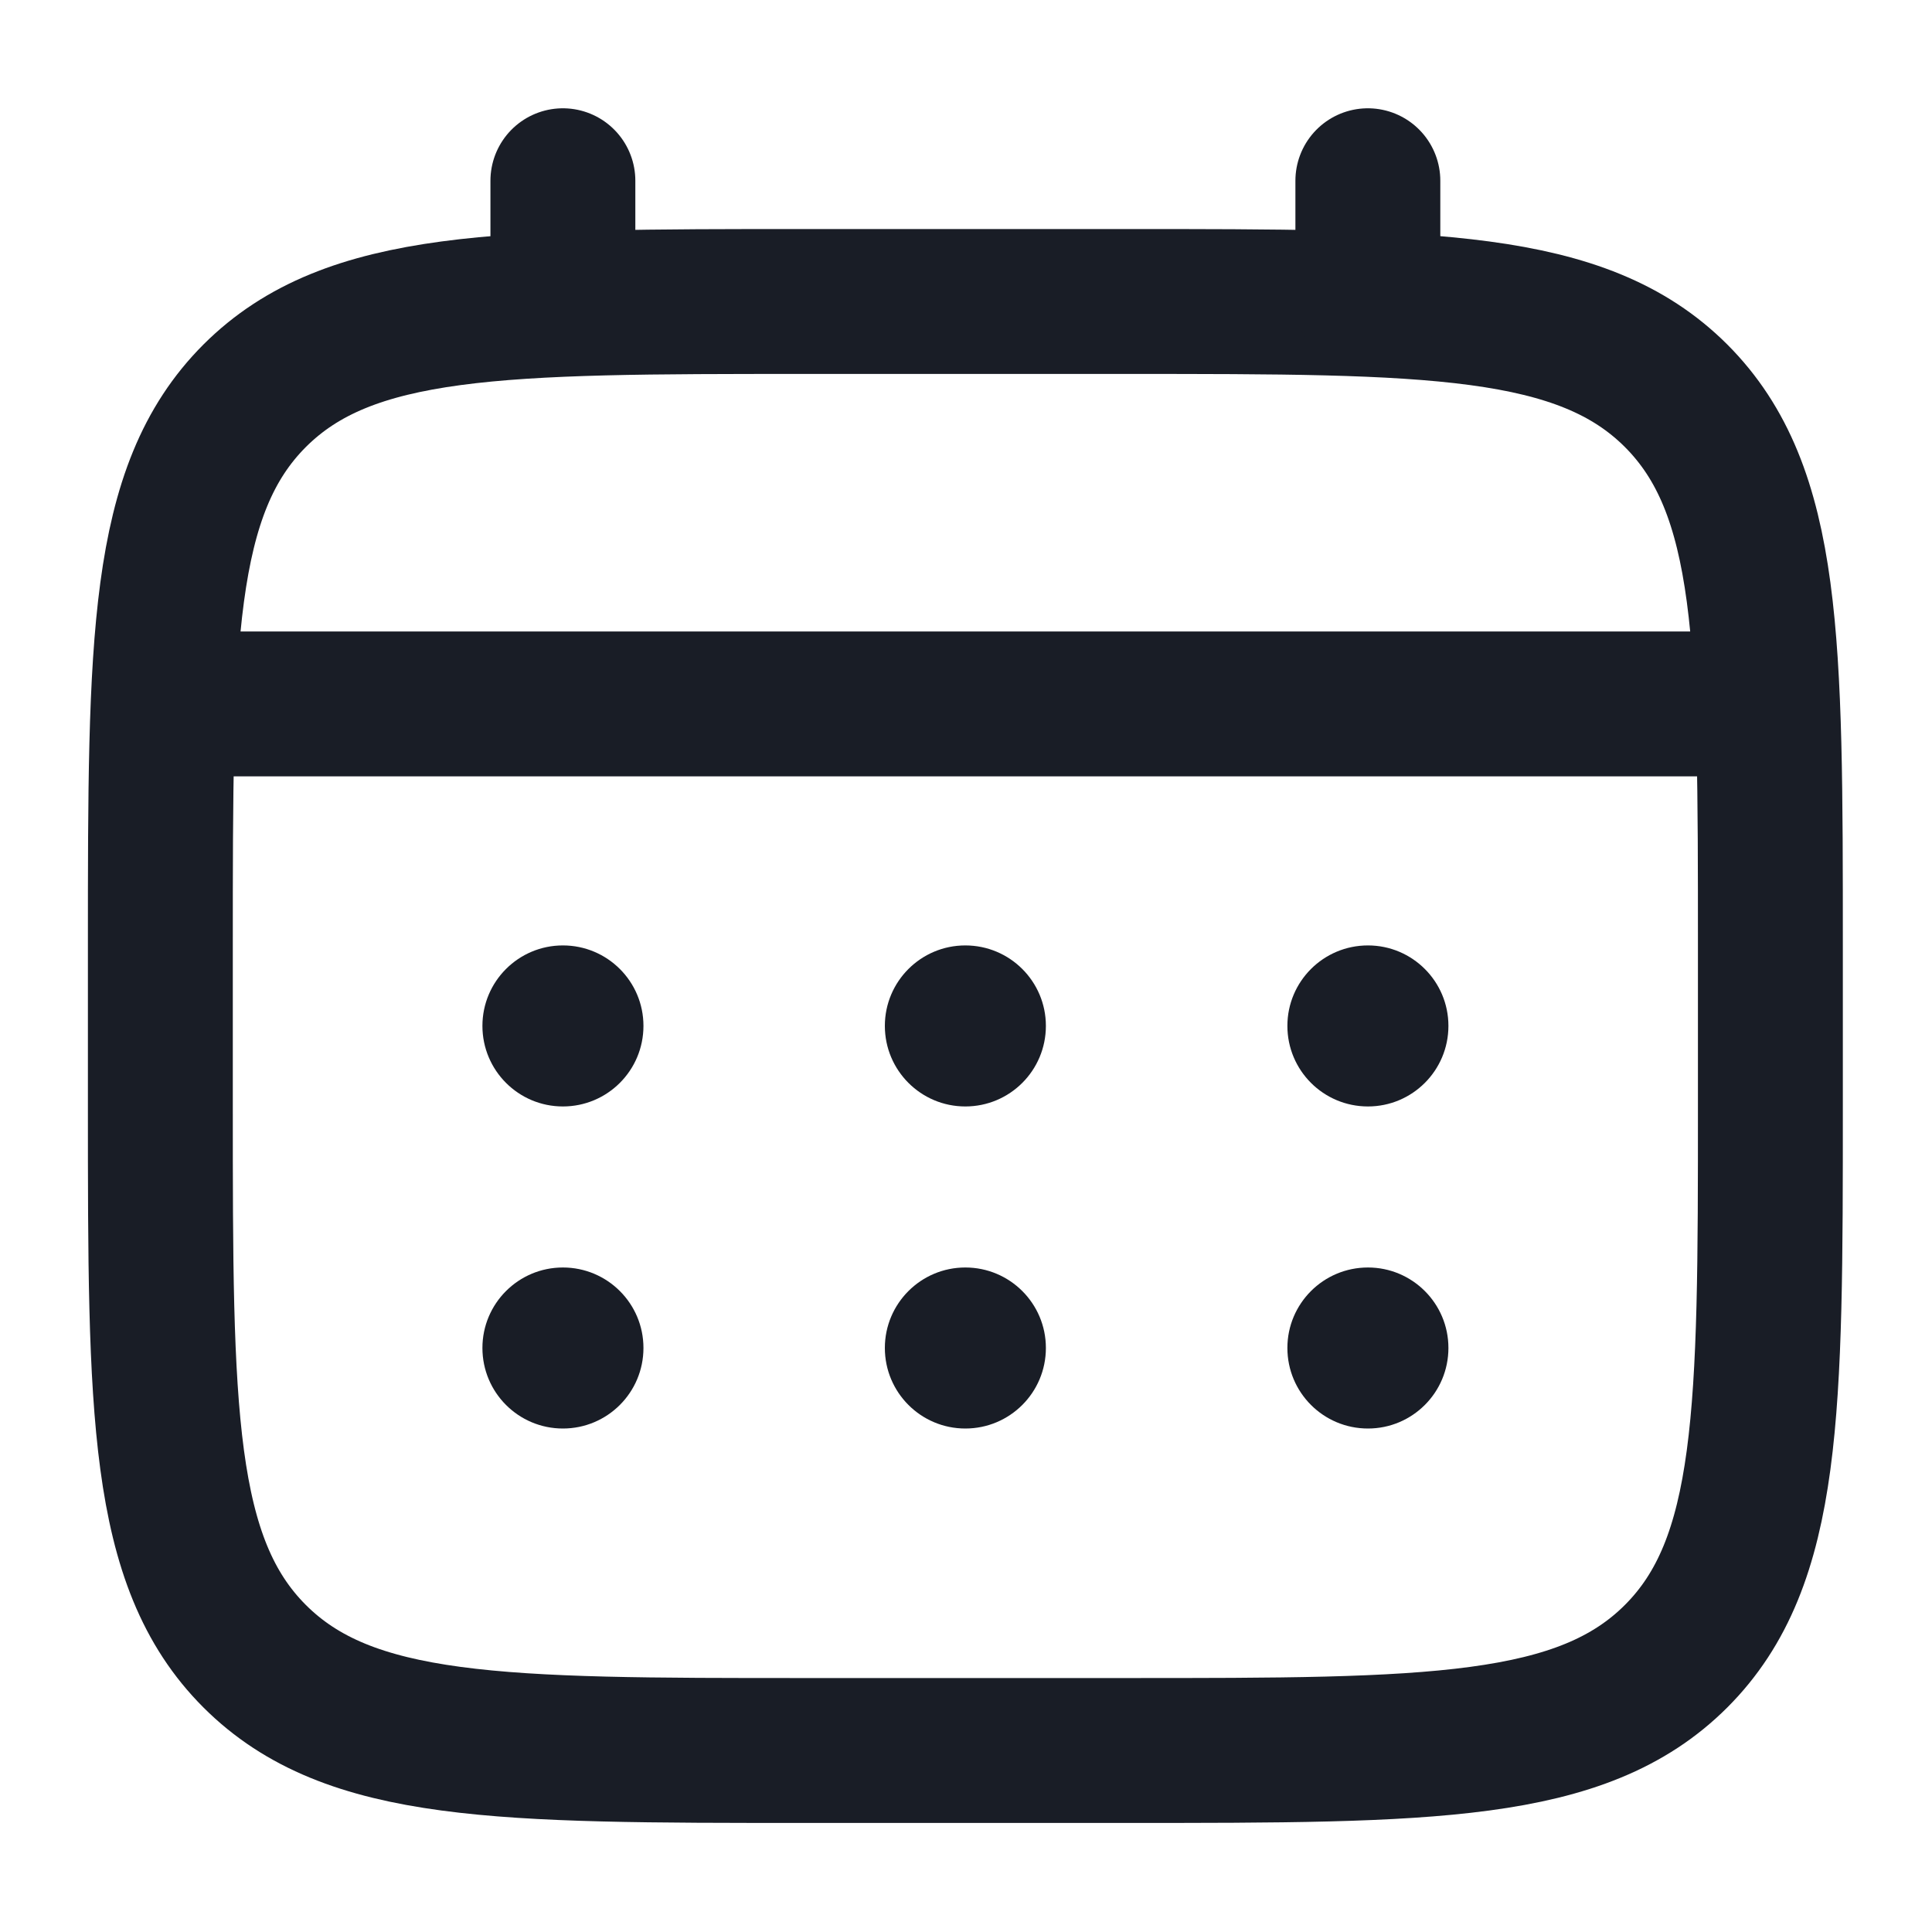 <svg width="20" height="20" viewBox="0 0 20 20" fill="none" xmlns="http://www.w3.org/2000/svg">
<path d="M1.66 9.788C1.66 6.645 1.66 5.074 2.636 4.097C3.613 3.121 5.184 3.121 8.327 3.121H11.66C14.803 3.121 16.374 3.121 17.351 4.097C18.327 5.074 18.327 6.645 18.327 9.788V11.454C18.327 14.597 18.327 16.169 17.351 17.145C16.374 18.121 14.803 18.121 11.66 18.121H8.327C5.184 18.121 3.613 18.121 2.636 17.145C1.66 16.169 1.66 14.597 1.66 11.454V9.788Z" stroke="#191D26" stroke-width="1.5"/>
<path d="M5.827 3.121V1.871" stroke="#191D26" stroke-width="1.5" stroke-linecap="round"/>
<path d="M14.16 3.121V1.871" stroke="#191D26" stroke-width="1.5" stroke-linecap="round"/>
<path d="M2.077 7.287H17.91" stroke="#191D26" stroke-width="1.5" stroke-linecap="round"/>
<path d="M14.994 13.954C14.994 14.415 14.621 14.788 14.161 14.788C13.7 14.788 13.327 14.415 13.327 13.954C13.327 13.494 13.7 13.121 14.161 13.121C14.621 13.121 14.994 13.494 14.994 13.954Z" fill="#191D26"/>
<path d="M14.994 10.62C14.994 11.081 14.621 11.454 14.161 11.454C13.7 11.454 13.327 11.081 13.327 10.62C13.327 10.16 13.7 9.787 14.161 9.787C14.621 9.787 14.994 10.16 14.994 10.62Z" fill="#191D26"/>
<path d="M10.827 13.954C10.827 14.415 10.454 14.788 9.993 14.788C9.533 14.788 9.16 14.415 9.16 13.954C9.16 13.494 9.533 13.121 9.993 13.121C10.454 13.121 10.827 13.494 10.827 13.954Z" fill="#191D26"/>
<path d="M10.827 10.62C10.827 11.081 10.454 11.454 9.993 11.454C9.533 11.454 9.16 11.081 9.16 10.62C9.16 10.16 9.533 9.787 9.993 9.787C10.454 9.787 10.827 10.16 10.827 10.62Z" fill="#191D26"/>
<path d="M6.661 13.954C6.661 14.415 6.288 14.788 5.827 14.788C5.367 14.788 4.994 14.415 4.994 13.954C4.994 13.494 5.367 13.121 5.827 13.121C6.288 13.121 6.661 13.494 6.661 13.954Z" fill="#191D26"/>
<path d="M6.661 10.62C6.661 11.081 6.288 11.454 5.827 11.454C5.367 11.454 4.994 11.081 4.994 10.62C4.994 10.16 5.367 9.787 5.827 9.787C6.288 9.787 6.661 10.16 6.661 10.62Z" fill="#191D26"/>
</svg>
